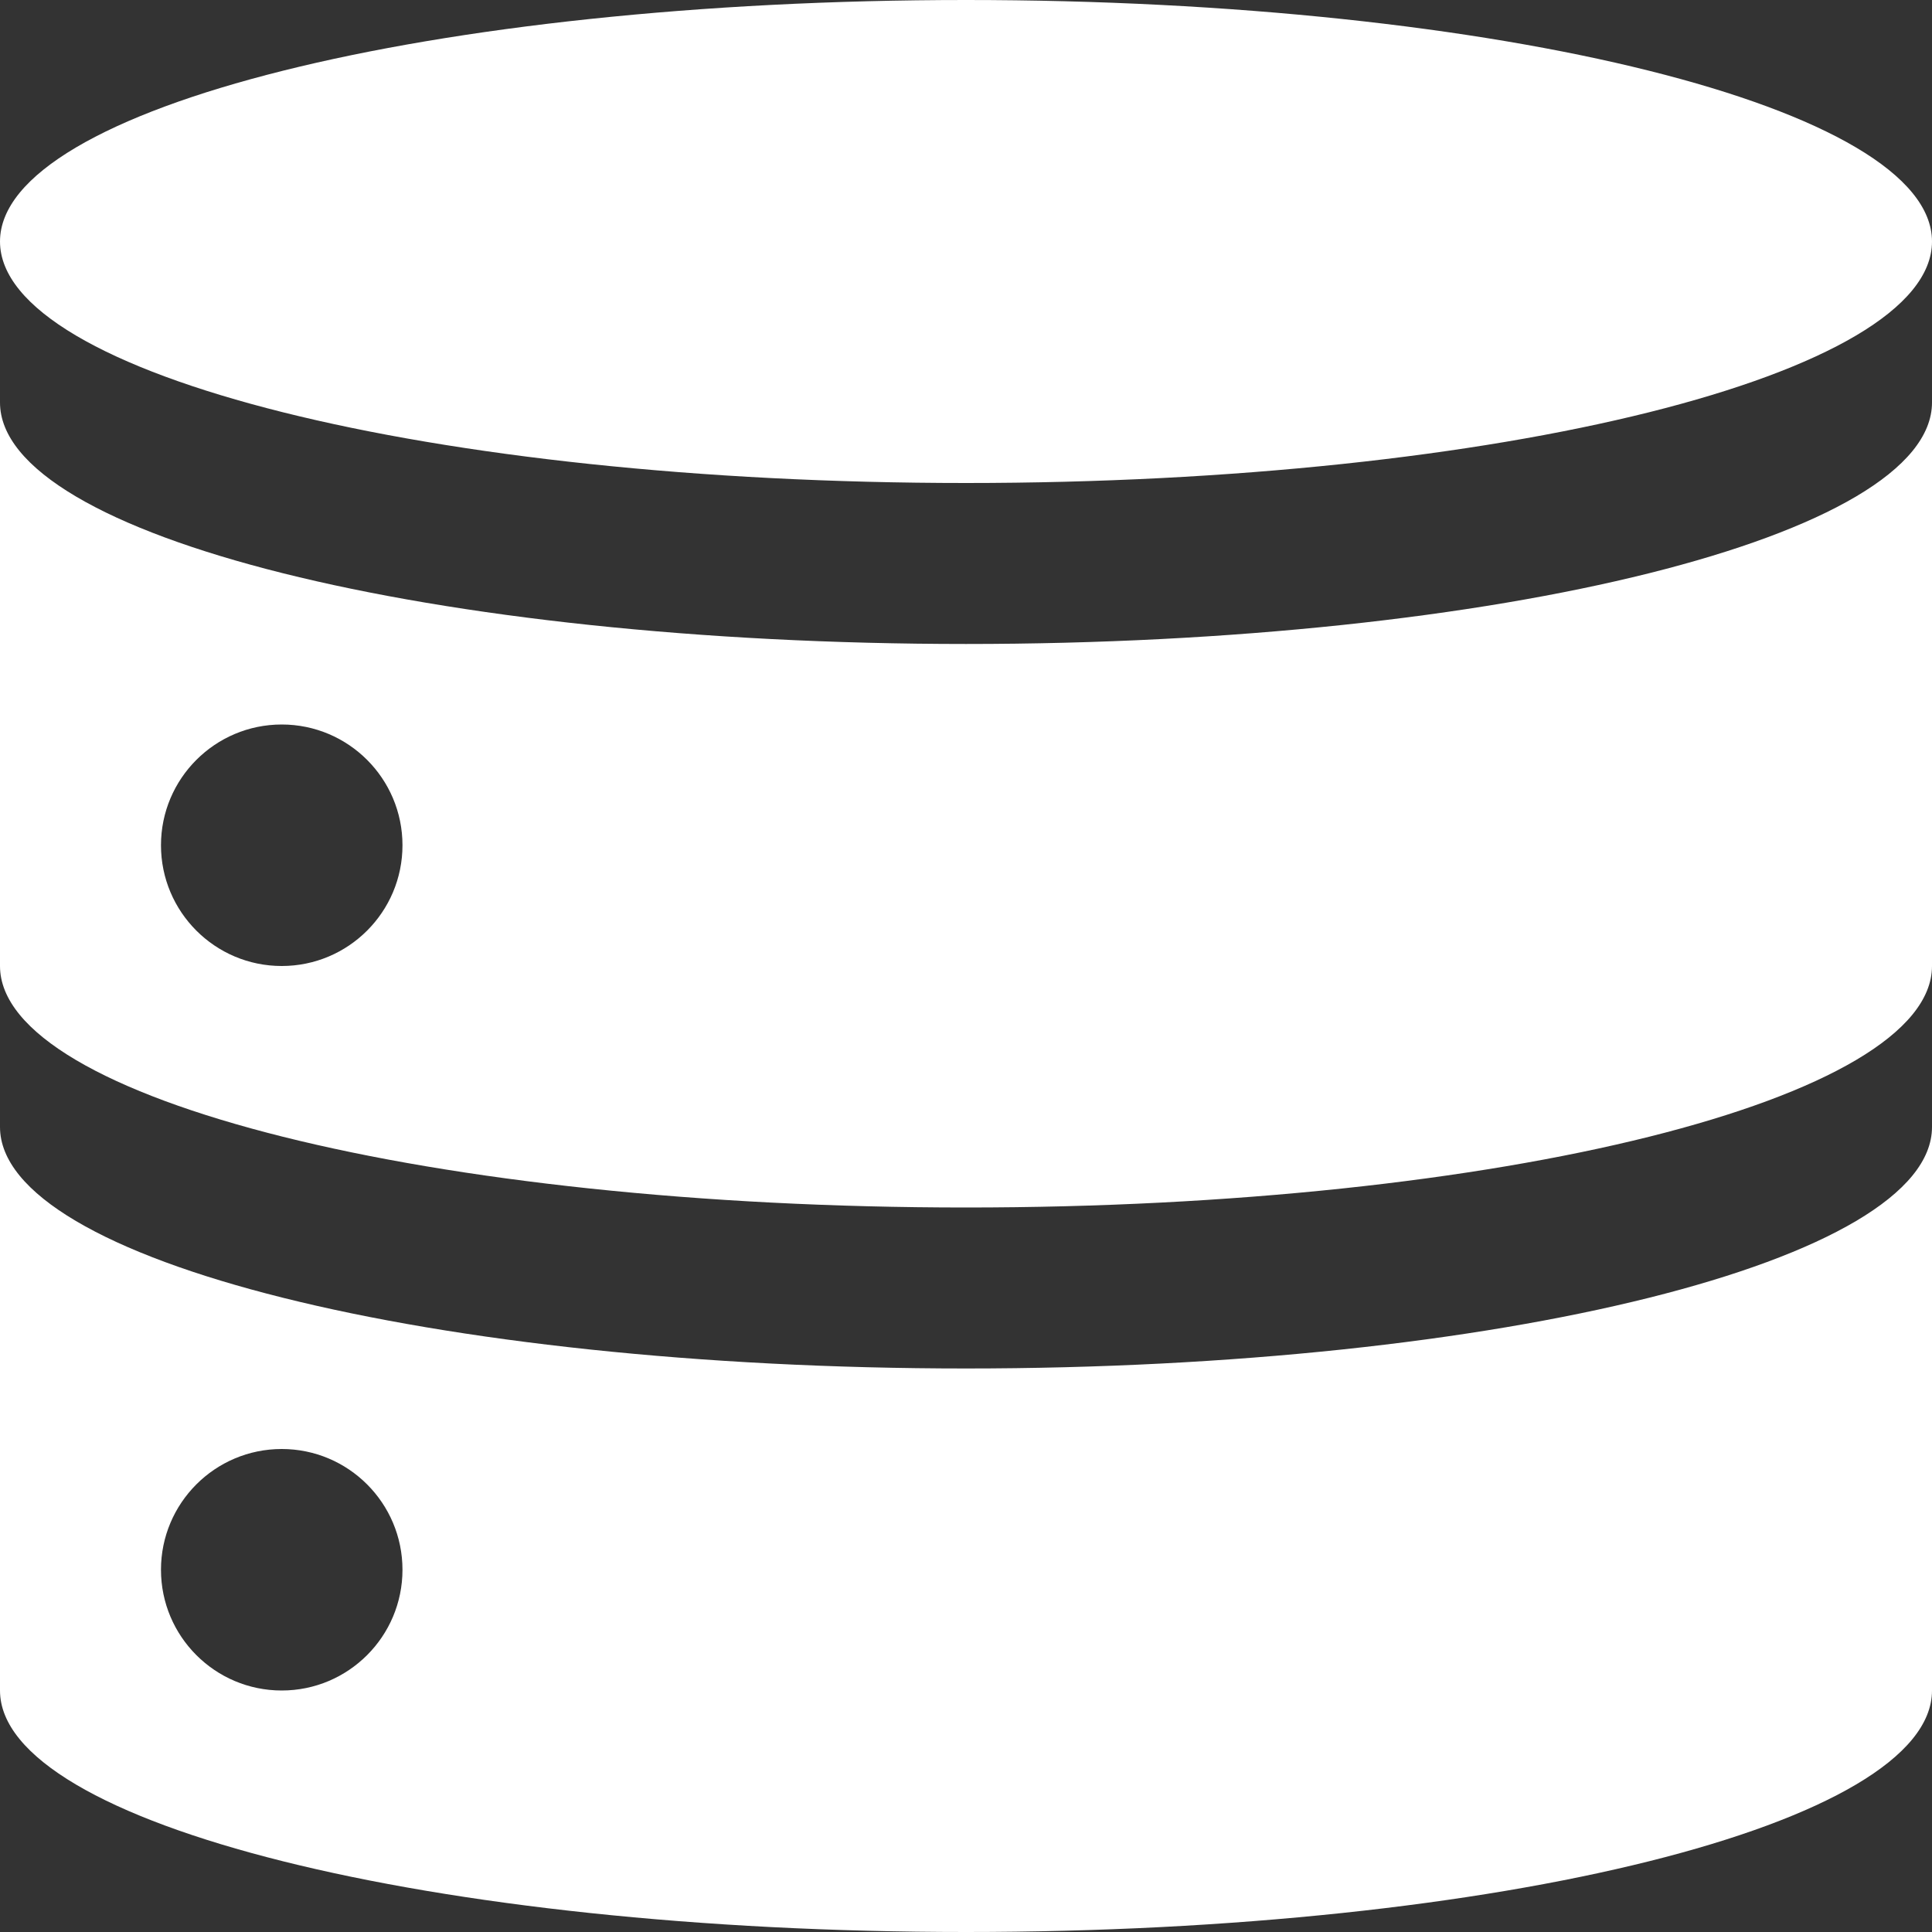 <svg width="28" height="28" viewBox="0 0 28 28" fill="none" xmlns="http://www.w3.org/2000/svg">
<rect x="0" y="0" width="28" height="28" fill="#333333" stroke="none"/>
<path fill-rule="evenodd" clip-rule="evenodd" d="M14 7C21.732 7 28 5.433 28 3.5C28 1.567 21.732 0 14 0C6.268 0 0 1.567 0 3.5C0 5.433 6.268 7 14 7ZM14 9.333C6.269 9.333 0 7.766 0 5.833V14C0 15.933 6.269 17.5 14 17.5C21.732 17.5 28 15.933 28 14V5.833C28 7.766 21.732 9.333 14 9.333ZM4.083 14C3.117 14 2.333 13.216 2.333 12.25C2.333 11.284 3.117 10.5 4.083 10.5C5.049 10.5 5.833 11.284 5.833 12.25C5.833 13.216 5.049 14 4.083 14ZM0 16.333C0 18.267 6.269 19.833 14 19.833C21.732 19.833 28 18.267 28 16.333V24.5C28 26.433 21.732 28 14 28C6.269 28 0 26.433 0 24.5V16.333ZM2.333 22.75C2.333 23.716 3.117 24.5 4.083 24.5C5.049 24.5 5.833 23.716 5.833 22.75C5.833 21.784 5.049 21 4.083 21C3.117 21 2.333 21.784 2.333 22.75Z" fill="white"/>
</svg>
